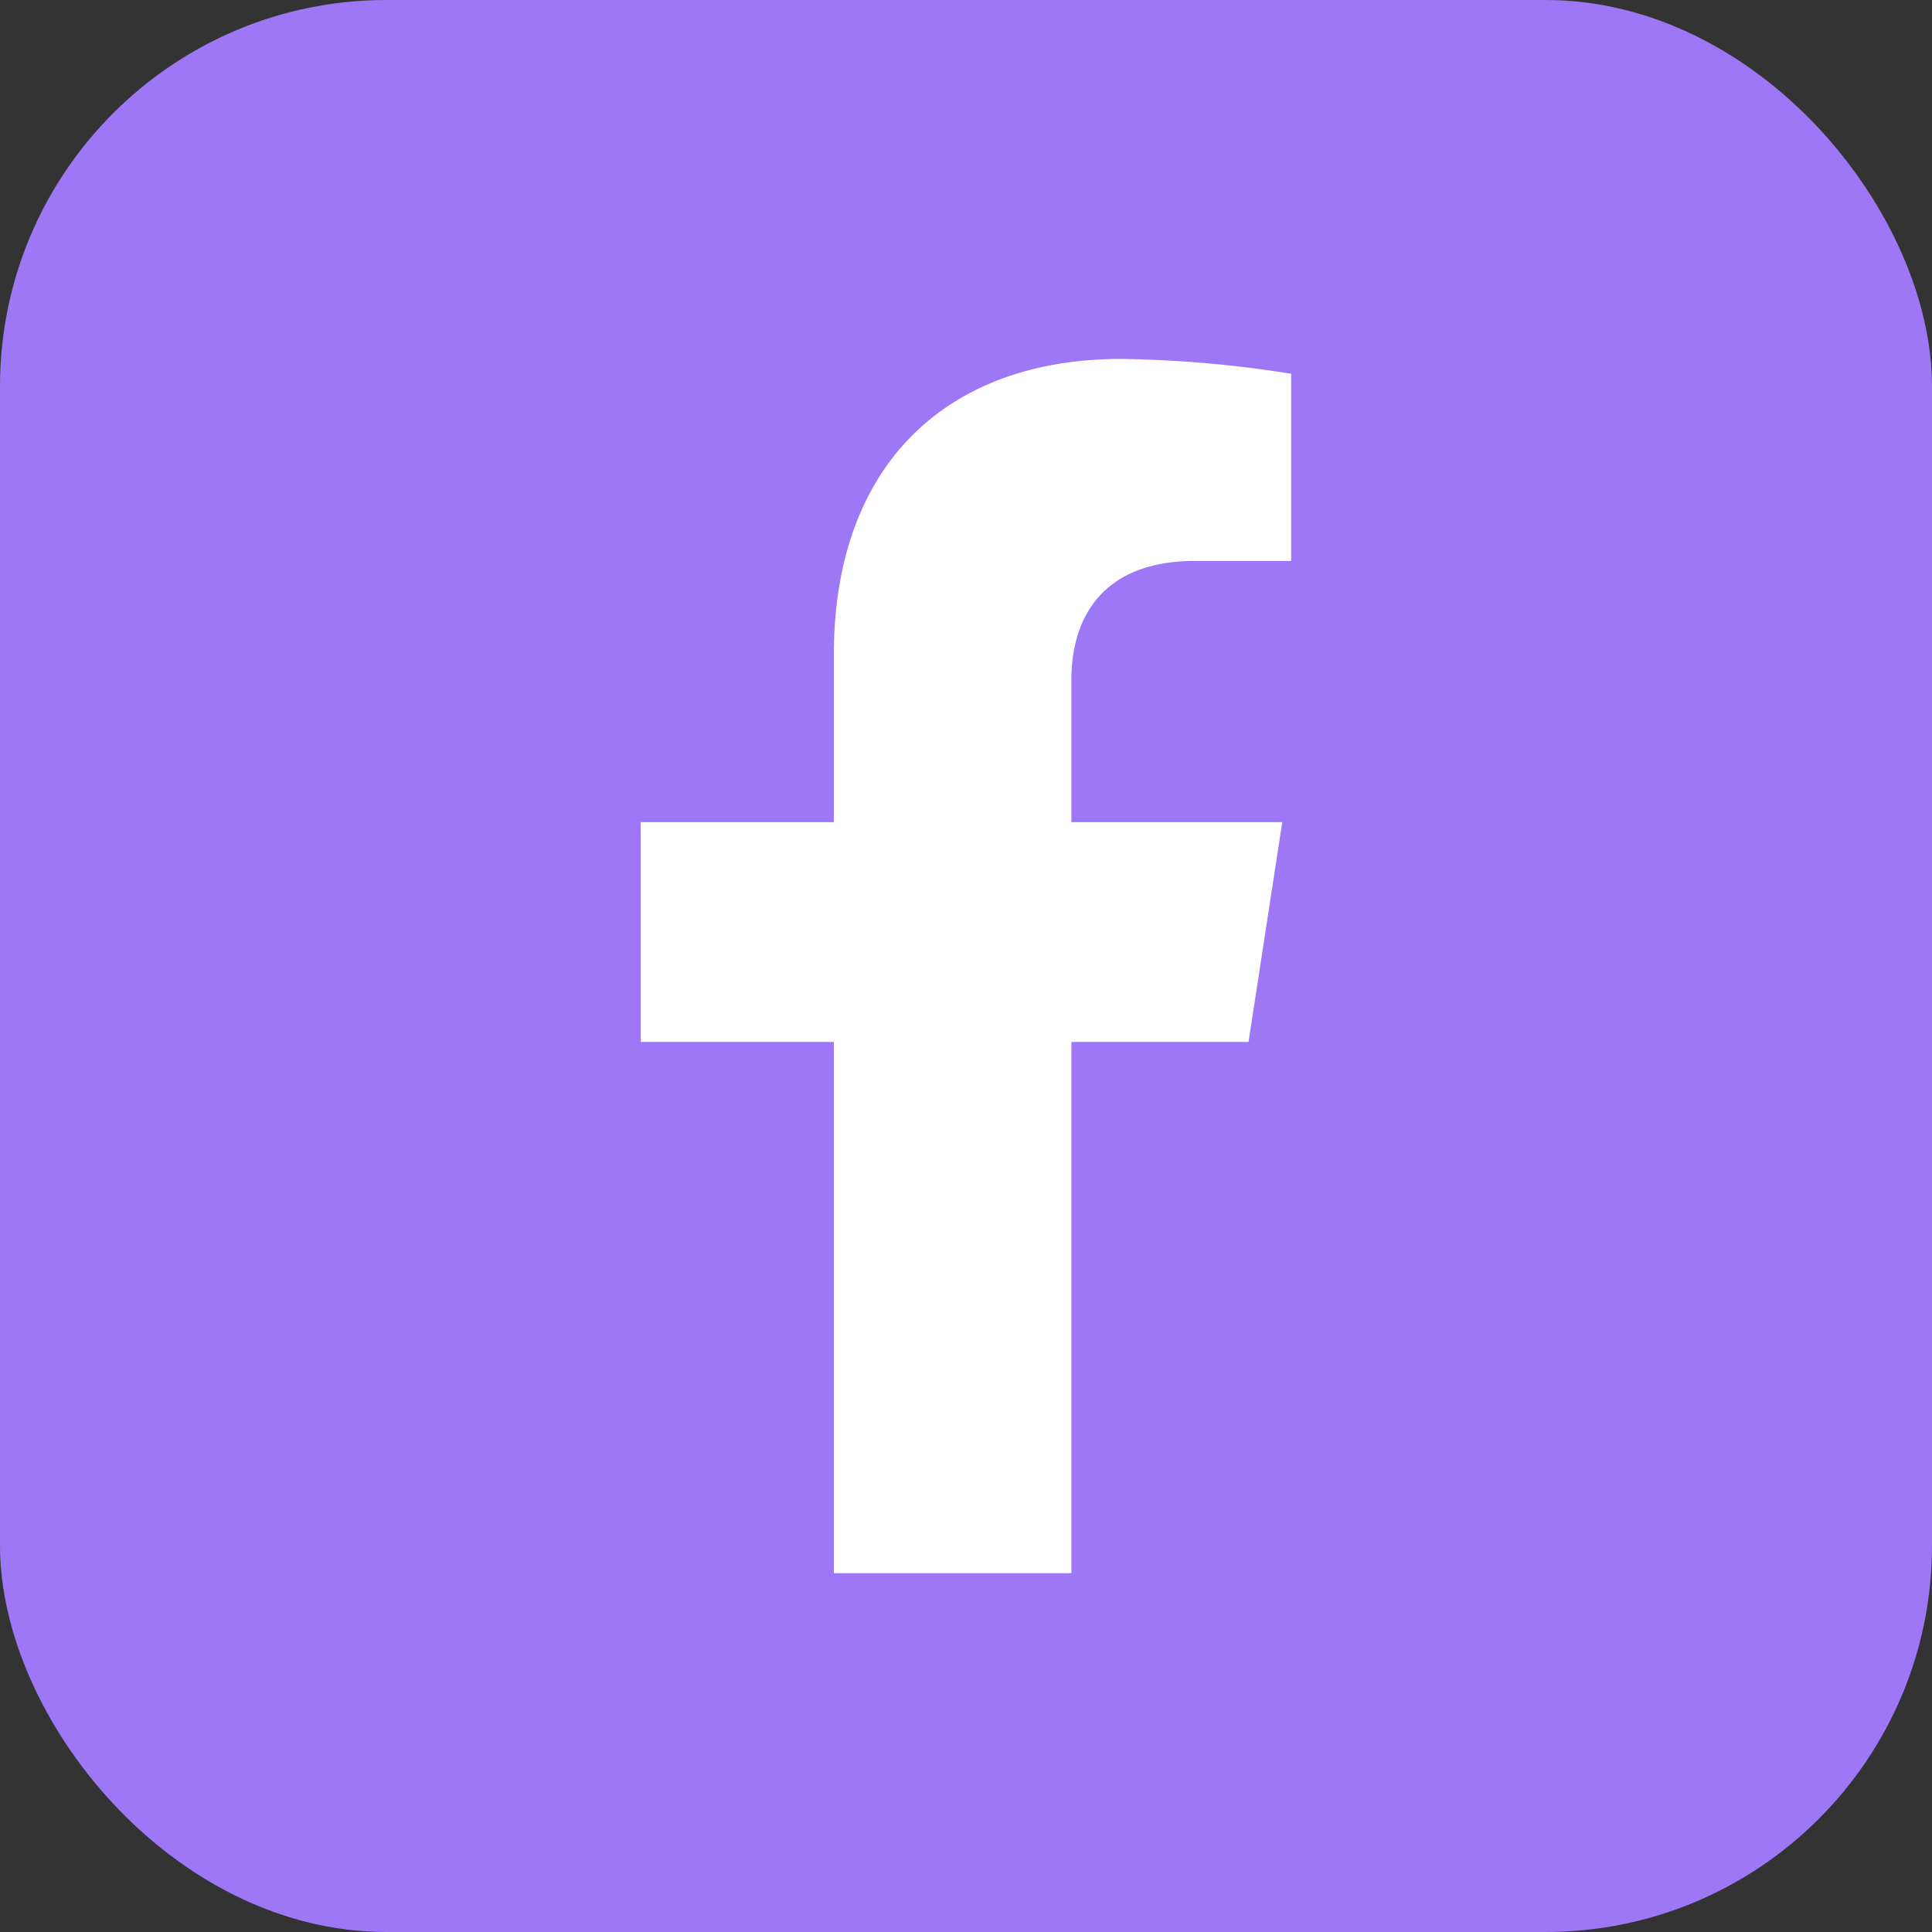 <svg xmlns="http://www.w3.org/2000/svg" width="50" height="50" viewBox="0 0 50 50"><rect x="0" y="0" width="50" height="50" fill="#333333" stroke="none"/><rect width="50" height="50" rx="10" fill="#9e77f6"/><path d="M38.617,17.676l.873-5.687H34.033V8.3c0-1.556.762-3.072,3.206-3.072H39.72V.384A30.252,30.252,0,0,0,35.316,0c-4.494,0-7.431,2.724-7.431,7.655v4.334h-5v5.687h5V31.424h6.148V17.676Z" transform="translate(-6.305 9.289)" fill="#fff"/></svg>